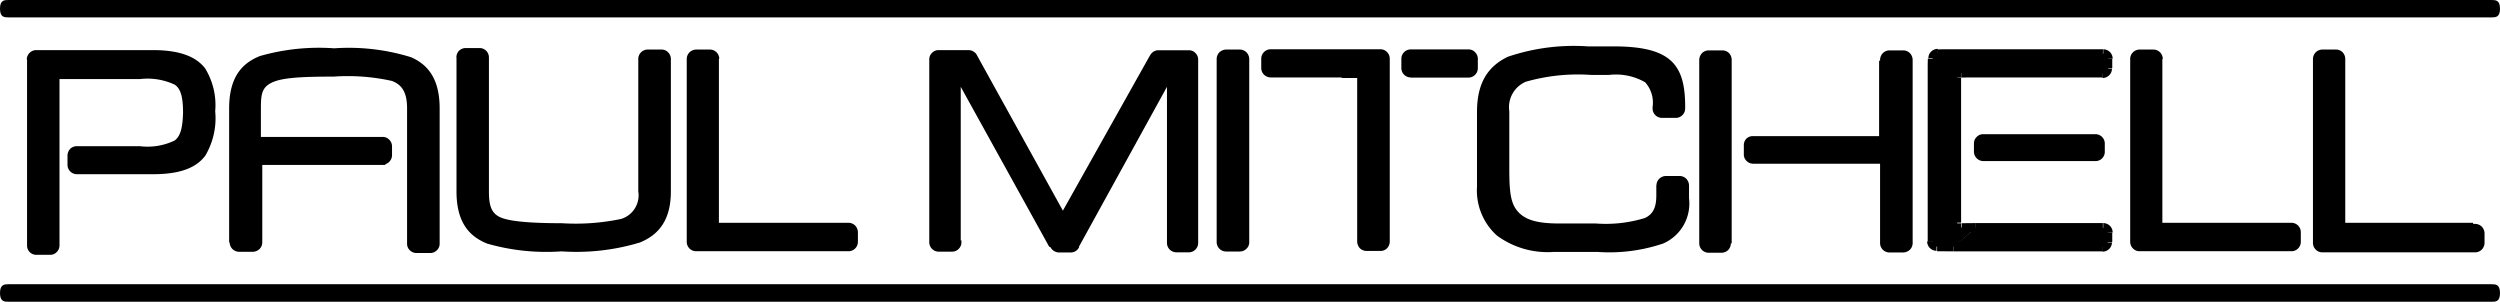 <svg id="Layer_1" data-name="Layer 1" xmlns="http://www.w3.org/2000/svg" viewBox="0 0 181.11 21.86"><defs><style>.cls-1{fill-rule:evenodd;}</style></defs><title>paul-mitchell-logo</title><g id="g3"><path id="path5" d="M.63.14H180.48c.31,0,.63,0,.63.63s-.32.63-.63.63H.63C.32,1.4,0,1.4,0,.77S.32.14.63.14Z" transform="translate(0 -0.14)"/><path id="path7" d="M.63,20.73H180.48c.31,0,.63,0,.63.64s-.32.63-.63.63H.63C.32,22,0,22,0,21.37s.32-.64.63-.64Z" transform="translate(0 -0.14)"/><path id="path9" class="cls-1" d="M2.27,4.45a.35.35,0,0,1,.35-.35h0l.08,0h8.39c3.83,0,4.18,1.83,4.18,4.24h0V8.19h0c0,2.41-.35,4.24-4.17,4.24H5.57a.36.36,0,0,1-.36-.36h0V11.4h0A.36.36,0,0,1,5.57,11h4.56c2.67,0,3.41-.33,3.45-2.77h0v0h0c-.05-2.44-.78-2.77-3.45-2.77H4.31A.35.35,0,0,0,4,5.84H4V17.92H4a.36.36,0,0,1-.36.36h-1a.36.36,0,0,1-.35-.36h0V4.45Z" transform="translate(0 -0.14)"/><path id="path11" d="M1.94,4.45a.69.69,0,0,1,.66-.68h8.49c2,0,3.16.51,3.78,1.34a5.08,5.08,0,0,1,.72,3.09h0a5.3,5.3,0,0,1-.72,3.22c-.63.84-1.75,1.34-3.78,1.34H5.57a.68.68,0,0,1-.68-.68v-.68a.72.72,0,0,1,.2-.48.67.67,0,0,1,.48-.19h4.56a4.52,4.52,0,0,0,2.52-.41c.42-.31.58-.91.61-2h0V8.27h0c0-1.11-.18-1.73-.61-2a4.63,4.63,0,0,0-2.52-.4H4.31s0,0,0,0h0s0,0,0,0V17.92a.68.68,0,0,1-.2.48h0a.64.64,0,0,1-.48.2h-1a.67.67,0,0,1-.48-.2h0a.67.67,0,0,1-.19-.48V4.45Zm.65,0V17.92a0,0,0,0,0,0,0h1a0,0,0,0,0,0,0V5.84a.68.68,0,0,1,.2-.48h0a.72.72,0,0,1,.48-.2h5.81a5,5,0,0,1,2.9.53c.62.46.85,1.23.87,2.56h0v0h0c0,1.33-.26,2.1-.88,2.56a4.94,4.94,0,0,1-2.9.53H5.55v.7s0,0,0,0h5.55c1.78,0,2.75-.41,3.25-1.09A4.61,4.61,0,0,0,15,8.32h0v0a4.8,4.8,0,0,0-.58-2.81c-.51-.68-1.47-1.08-3.27-1.08H2.62a0,0,0,0,0,0,0Z" transform="translate(0 -0.14)"/><path id="path13" class="cls-1" d="M120.33,13.56a.35.35,0,0,1,.35-.35h1a.35.35,0,0,1,.35.35h0v.94h0c0,3.21-2.35,3.57-6.31,3.57h-3.16c-3.62,0-5.21-1.61-5.21-4.41h0V8.25h0c0-3.95,2.91-4.4,7.71-4.4h1.85c4.14,0,4.86,1.27,4.86,4h0V8h0a.36.36,0,0,1-.35.36h-1a.36.36,0,0,1-.36-.36h0v0h0c0-1.95-.58-2.68-3.48-2.68h-1.26c-4.65,0-6.28.39-6.28,2.95h0V12h0c0,3.19.18,4.63,3.93,4.63h2.66c3.59,0,4.7-.36,4.7-2.35h0v-.76Z" transform="translate(0 -0.14)"/><path id="path15" d="M120,13.57h0a.69.69,0,0,1,.68-.68h1a.68.68,0,0,1,.48.2.72.72,0,0,1,.2.48h0v.93a3.16,3.16,0,0,1-1.87,3.28,12.18,12.18,0,0,1-4.77.61h-3.16a6.2,6.2,0,0,1-4.11-1.18A4.39,4.39,0,0,1,107,13.66V8.25c0-2.12.8-3.31,2.24-4a14.88,14.88,0,0,1,5.79-.75h1.85c2.16,0,3.44.35,4.2,1.07s1,1.82,1,3.29V8a.68.68,0,0,1-.68.68h-1a.68.68,0,0,1-.68-.68V7.9a2.21,2.21,0,0,0-.54-1.8,4.23,4.23,0,0,0-2.62-.53h-1.26a13.75,13.75,0,0,0-4.76.49,2,2,0,0,0-1.2,2.14V12c0,1.54,0,2.65.51,3.33s1.35,1,3.1,1h2.66a9.6,9.6,0,0,0,3.56-.4c.59-.28.82-.77.82-1.63v-.75Z" transform="translate(0 -0.14)"/><path id="path17" class="cls-1" d="M33.39,4.29a.35.35,0,0,1,.35-.35h1a.36.36,0,0,1,.36.35h0V14h0c0,2.27.77,2.63,5.59,2.63,4,0,5.9,0,5.9-2.63h0V4.4h0A.36.36,0,0,1,46.92,4h1a.36.36,0,0,1,.35.36h0V14h0c0,3.75-2.92,4-7.59,4-4.32,0-7.29-.08-7.29-4h0V4.41l0-.12Z" transform="translate(0 -0.14)"/><path id="path19" d="M33.06,4.28a.72.72,0,0,1,.2-.47.71.71,0,0,1,.48-.19h1a.68.68,0,0,1,.68.68h0V14c0,1,.16,1.57.8,1.87s2.11.44,4.47.44A16,16,0,0,0,45,16a1.79,1.79,0,0,0,1.24-2V4.4h0a.67.67,0,0,1,.2-.47h0a.67.67,0,0,1,.48-.2h1a.64.64,0,0,1,.48.2h0a.68.68,0,0,1,.2.48V14c0,2-.8,3.12-2.25,3.71a15.89,15.89,0,0,1-5.67.64,15.53,15.53,0,0,1-5.38-.56c-1.41-.56-2.23-1.66-2.23-3.79V4.28Zm.65,0V14c0,1.81.66,2.73,1.82,3.2a15.58,15.58,0,0,0,5.14.5,15.68,15.68,0,0,0,5.43-.58A3,3,0,0,0,47.93,14V4.4a0,0,0,0,0,0,0h-1a0,0,0,0,0,0,0h0V14a2.36,2.36,0,0,1-1.67,2.6,16.39,16.39,0,0,1-4.55.35c-2.46,0-3.89-.1-4.74-.49S34.75,15.31,34.75,14V4.29a0,0,0,0,0,0,0h-1v0Z" transform="translate(0 -0.14)"/><path id="path21" class="cls-1" d="M102.2,5.42a.35.35,0,0,1-.35-.35h0V4.4h0A.36.36,0,0,1,102.2,4h4.18a.36.36,0,0,1,.36.36h0v.68h0a.36.36,0,0,1-.36.36H102.2Z" transform="translate(0 -0.14)"/><path id="path23" d="M102.19,5.75a.68.68,0,0,1-.67-.68V4.4a.68.68,0,0,1,.66-.68h4.2a.64.64,0,0,1,.48.2.68.68,0,0,1,.2.48v.68a.68.68,0,0,1-.2.48h0a.68.68,0,0,1-.48.2h-4.19Zm0-.65h4.21V4.36h-4.2s0,0,0,0v.69Z" transform="translate(0 -0.14)"/><path id="path25" class="cls-1" d="M97.2,5.43H92.05a.36.36,0,0,1-.35-.36h0V4.39h0A.36.36,0,0,1,92.05,4H100a.36.36,0,0,1,.35.36h0V17.65h0A.36.36,0,0,1,100,18H99a.36.36,0,0,1-.35-.36h0V5.79h0a.36.36,0,0,0-.35-.36h-1Z" transform="translate(0 -0.14)"/><path id="path27" d="M97.2,5.75H92.05a.72.72,0,0,1-.48-.2.68.68,0,0,1-.2-.48V4.39a.68.68,0,0,1,.2-.48h0a.67.67,0,0,1,.48-.2H100a.64.64,0,0,1,.48.2.68.68,0,0,1,.2.48V17.65h0a.72.72,0,0,1-.2.48.67.67,0,0,1-.48.19H99a.71.71,0,0,1-.48-.19.75.75,0,0,1-.2-.48V6.1h0V5.79a0,0,0,0,0,0,0H97.2Zm0-.64h1a.67.67,0,0,1,.48.2.48.48,0,0,1,.12.16h.08V17.65a0,0,0,0,0,0,0h1a0,0,0,0,0,0,0V4.39a0,0,0,0,0,0,0H92.05s0,0,0,0h0v.71s0,0,0,0H97.2Z" transform="translate(0 -0.14)"/><path id="path29" class="cls-1" d="M16.92,17.71a.36.36,0,0,0,.36.36h1a.36.36,0,0,0,.36-.36h0V12.37l0-.19h0a.36.36,0,0,1,.36-.35h8.8a.34.34,0,0,0,.35-.36h0v-.64h0a.35.35,0,0,0-.35-.36H19a.35.35,0,0,1-.35-.36h0l0-.21V8h0c0-2.28.76-2.63,5.59-2.63,4,0,5.64,0,5.64,2.63h0v9.57l0,.22h0a.36.36,0,0,0,.36.36h1a.36.36,0,0,0,.36-.36h0V8h0c0-3.75-2.67-4-7.34-4C19.87,4,16.9,4,16.9,8h0v9.57l0,.15Z" transform="translate(0 -0.14)"/><path id="path31" d="M18.28,17.71Zm-1.68,0,0-.12V8c0-2.14.82-3.24,2.23-3.8a15.5,15.5,0,0,1,5.38-.56,15.21,15.21,0,0,1,5.55.64C31.12,4.86,31.85,6,31.85,8v9.79a.64.64,0,0,1-.2.48.68.68,0,0,1-.48.2h-1a.68.68,0,0,1-.48-.2h0a.64.64,0,0,1-.2-.48v0l0-.22V8c0-1.15-.35-1.72-1.11-2a14.76,14.76,0,0,0-4.21-.31c-2.37,0-3.73.08-4.47.43s-.8.88-.8,1.88V9.86l0,.2v0s0,0,0,0h8.82a.64.64,0,0,1,.48.2h0a.68.68,0,0,1,.2.48h0v.64h0a.68.68,0,0,1-.2.48.62.62,0,0,1-.28.17l0,.06-.21,0H19v.06l0,.16V17.7h0a.68.68,0,0,1-.2.48h0a.72.72,0,0,1-.48.2h-1a.68.68,0,0,1-.48-.2h0a.67.67,0,0,1-.2-.47Z" transform="translate(0 -0.14)"/><path id="path33" class="cls-1" d="M69.27,17.55V5.28h0l7,12.49.06.1h0a.37.37,0,0,0,.33.21h.85a.37.37,0,0,0,.33-.21h0l0-.07L84.83,5.28h0V17.72h0a.36.36,0,0,0,.35.36h.9a.36.36,0,0,0,.36-.36h0V4.45h0a.36.36,0,0,0-.36-.36H83.94a.38.38,0,0,0-.31.17h0l-.1.16L77,16.06,70.61,4.48l-.13-.24h0a.34.34,0,0,0-.29-.16H68a.36.36,0,0,0-.35.36h0V17.72h0a.36.36,0,0,0,.36.36h.89a.36.36,0,0,0,.36-.36h0v-.17Z" transform="translate(0 -0.14)"/><path id="path35" d="M69,17.54V5h.56l.1.17L76.55,17.6l.06.09,0,0h0s0,0,0,0h.87s0,0,0,0l0-.05,0-.06v0L84.55,5.12,84.64,5h.56V17.73h0v0h.94a0,0,0,0,0,0,0V4.46h0v0H83.91l-.11.16L77.32,16.22l-.28.5-.28-.5L70.33,4.63h0l-.11-.21H68v13.3h0a0,0,0,0,0,0,0h.94s0,0,0,0h0v-.17Zm.65,0v.17a.65.65,0,0,1-.2.46h0a.64.64,0,0,1-.48.2H68a.67.67,0,0,1-.48-.2h0a.68.68,0,0,1-.2-.48h0V4.45a.64.64,0,0,1,.2-.48h0a.64.64,0,0,1,.48-.2h2.17a.65.65,0,0,1,.31.08.72.72,0,0,1,.25.21l0,0,.13.24h0L77,15.4,83.25,4.26h0l.1-.17h0a.79.79,0,0,1,.25-.23.72.72,0,0,1,.32-.08h2.2a.64.64,0,0,1,.48.2.66.66,0,0,1,.2.47h0v13.3h0a.68.68,0,0,1-.68.67h-.9a.7.7,0,0,1-.48-.2h0a.68.68,0,0,1-.2-.48h0V6.43L78.17,18v0l0,.06a.71.71,0,0,1-.23.26.67.67,0,0,1-.37.11h-.85a.7.7,0,0,1-.61-.37L76,18v0L69.6,6.43V17.57Z" transform="translate(0 -0.14)"/><path id="path37" class="cls-1" d="M90.18,17.69a.35.35,0,0,1-.35.35h-1a.35.35,0,0,1-.36-.35h0V4.41h0a.35.35,0,0,1,.35-.35h1a.36.36,0,0,1,.36.35h0V17.69Z" transform="translate(0 -0.14)"/><path id="path39" d="M90.5,17.68h0a.64.64,0,0,1-.2.48.68.68,0,0,1-.48.2h-1a.68.68,0,0,1-.48-.2.7.7,0,0,1-.2-.46l0-.1V4.41h0a.68.68,0,0,1,.2-.48h0a.72.72,0,0,1,.48-.2h1a.7.7,0,0,1,.48.2h0a.72.72,0,0,1,.2.47h0V17.68Z" transform="translate(0 -0.14)"/><path id="path41" class="cls-1" d="M179.17,16.65h-9.23a.36.36,0,0,1-.36-.36h0V4.41h0a.35.35,0,0,0-.35-.35h-1a.35.35,0,0,0-.35.35h0V17.69h0a.36.36,0,0,0,.36.36H179.3a.36.36,0,0,0,.36-.35h0V17h0a.36.36,0,0,0-.36-.35h-.13Z" transform="translate(0 -0.14)"/><path id="path43" d="M179.17,17h-9.23a.68.68,0,0,1-.68-.68h0V4.42h0v0h-1s0,0,0,0V17.69a0,0,0,0,0,0,0H179.3s0,0,0,0,0,0,0,0V17a0,0,0,0,0,0,0h-.15Zm0-.64h.14a.68.68,0,0,1,.48.2.72.72,0,0,1,.2.48v.7a.7.7,0,0,1-.2.48.68.68,0,0,1-.48.2H168.24a.68.68,0,0,1-.68-.68V4.41a.7.7,0,0,1,.2-.48h0a.68.68,0,0,1,.48-.2h1a.67.67,0,0,1,.47.2h0a.71.71,0,0,1,.19.48h0V16.28h0a0,0,0,0,0,0,0h9.25Z" transform="translate(0 -0.14)"/><path id="path45" class="cls-1" d="M156.29,4.41a.36.36,0,0,0-.36-.35h-1a.36.36,0,0,0-.36.35h0V17.69h0a.36.36,0,0,0,.35.36H166a.36.36,0,0,0,.36-.35h0V17h0a.36.36,0,0,0-.36-.35h-9.36a.36.36,0,0,1-.36-.36h0V4.41Z" transform="translate(0 -0.14)"/><path id="path47" d="M156,4.42h0a0,0,0,0,0,0,0h-1v13.3a0,0,0,0,0,0,0H166a0,0,0,0,0,0,0V17s0,0,0,0h-9.39a.64.64,0,0,1-.48-.2.68.68,0,0,1-.2-.48h0V4.42Zm.65,0h0V16.28h0a0,0,0,0,0,0,0H166a.68.68,0,0,1,.68.68v.7a.68.68,0,0,1-.68.68H155a.66.66,0,0,1-.48-.2.68.68,0,0,1-.2-.48V4.41a.66.66,0,0,1,.2-.48h0a.68.68,0,0,1,.48-.2h1a.68.68,0,0,1,.68.68Z" transform="translate(0 -0.14)"/><path id="path49" class="cls-1" d="M136.48,4.54V9.91h0a.36.36,0,0,1-.35.36H127a.36.36,0,0,0-.36.36h0v.68h0a.36.36,0,0,0,.36.36h9.12a.36.36,0,0,1,.36.35h0v5.72h0a.35.35,0,0,0,.35.35h1a.35.35,0,0,0,.35-.35h0V4.46h0a.36.36,0,0,0-.36-.35h-1a.35.35,0,0,0-.35.35h0v.08Z" transform="translate(0 -0.14)"/><path id="path51" d="M127,10.63Zm0,0Zm9.2-6.09V4.47h0a.72.72,0,0,1,.2-.48.68.68,0,0,1,.48-.2h1a.68.68,0,0,1,.48.2.72.72,0,0,1,.2.48V17.75h0a.68.68,0,0,1-.2.48.72.72,0,0,1-.48.2h-1a.68.68,0,0,1-.68-.68h0V12s0,0,0,0H127a.67.67,0,0,1-.47-.2.64.64,0,0,1-.2-.48h0v-.67h0a.67.67,0,0,1,.2-.48h0A.68.68,0,0,1,127,10h9.13a0,0,0,0,0,0,0V4.54Z" transform="translate(0 -0.14)"/><path id="path53" class="cls-1" d="M125.07,17.75a.35.35,0,0,1-.35.35h-1a.35.35,0,0,1-.35-.35h0l0-.13V4.47h0a.35.35,0,0,1,.35-.36h1a.36.36,0,0,1,.35.36h0V17.75Z" transform="translate(0 -0.14)"/><path id="path55" d="M125.39,17.77v0a.71.71,0,0,1-.19.48.72.72,0,0,1-.48.2h-.94a.68.68,0,0,1-.48-.2.7.7,0,0,1-.2-.46V4.47h0a.75.75,0,0,1,.2-.48.68.68,0,0,1,.48-.2h1a.7.7,0,0,1,.48.2.71.71,0,0,1,.19.48h0V17.77Zm-.64,0V4.48h0v0h-1s0,0,0,0h0v13.3h1a0,0,0,0,0,0,0Z" transform="translate(0 -0.14)"/><path id="path57" class="cls-1" d="M51.76,4.41a.36.36,0,0,0-.36-.35h-1a.35.35,0,0,0-.35.35h0V17.69h0a.35.35,0,0,0,.35.36H61.49a.36.36,0,0,0,.36-.36h0V17h0a.36.36,0,0,0-.36-.35H52.13a.36.36,0,0,1-.36-.36h0V4.41Z" transform="translate(0 -0.14)"/><path id="path59" d="M51.44,4.46v0s0,0,0,0h-1s0,0,0,0V17.69s0,0,0,0H61.5a0,0,0,0,0,0,0V17a0,0,0,0,0,0,0H52.13a.68.68,0,0,1-.68-.68h0V4.46Zm.64-.07V16.28h0v0h9.39a.68.68,0,0,1,.48.2.72.72,0,0,1,.2.48v.7a.68.68,0,0,1-.68.68H50.43a.68.68,0,0,1-.68-.68V4.41a.7.7,0,0,1,.2-.48h0a.72.72,0,0,1,.48-.2h1a.68.68,0,0,1,.48.2h0a.7.7,0,0,1,.2.46Z" transform="translate(0 -0.14)"/><path id="path61" class="cls-1" d="M143.69,10.18a.36.36,0,0,0-.36.36h0v.59h0a.36.36,0,0,0,.36.35h8.12a.36.36,0,0,0,.36-.36h0v-.59h0a.36.36,0,0,0-.36-.35h-8.12Z" transform="translate(0 -0.14)"/><path id="path63" d="M143.68,10.5h0v.62a0,0,0,0,0,0,0h8.13a0,0,0,0,0,0,0v-.59s0,0,0,0h-8.13Zm0-.64h8.12a.68.68,0,0,1,.68.68v.59a.67.67,0,0,1-.68.68h-8.13a.69.69,0,0,1-.67-.68v-.59a.64.64,0,0,1,.2-.48h0a.64.64,0,0,1,.48-.2Z" transform="translate(0 -0.14)"/><path id="path65" class="cls-1" d="M141.53,18h10.81a.35.35,0,0,0,.35-.35h0V17h0a.36.36,0,0,0-.35-.36h-9.2L141.53,18Z" transform="translate(0 -0.14)"/><polygon id="polygon67" points="141.53 17.56 152.24 17.56 152.34 17.56 152.34 18.21 152.24 18.21 141.53 18.21 141.53 17.56"/><path id="path69" d="M152.34,17.7a0,0,0,0,0,0,0H153a.68.68,0,0,1-.68.67V17.7Z" transform="translate(0 -0.14)"/><polygon id="polygon71" points="152.37 17.53 152.37 16.84 153.02 16.84 153.02 17.53 152.37 17.53"/><path id="path73" d="M152.37,17s0,0,0,0,0,0,0,0V16.3a.7.7,0,0,1,.48.2.68.68,0,0,1,.2.48Z" transform="translate(0 -0.14)"/><polygon id="polygon75" points="152.34 16.81 152.24 16.81 143.14 16.81 143.14 16.16 152.24 16.16 152.34 16.16 152.34 16.81"/><path id="path77" class="cls-1" d="M143.14,16.62h-1a.36.36,0,0,1-.36-.36h0V5.79h0a.36.36,0,0,1,.36-.36h10.23a.36.36,0,0,0,.36-.35h0V4.39h0a.36.36,0,0,0-.36-.36h-12a.36.36,0,0,0-.36.36h0V17.66h0a.35.35,0,0,0,.36.35h1.2l1.61-1.4Z" transform="translate(0 -0.14)"/><polygon id="polygon79" points="143.14 16.81 142.11 16.81 142.11 16.17 143.14 16.16 143.14 16.81"/><path id="path81" d="M142.11,17a.68.68,0,0,1-.68-.68h.64s0,0,0,0V17Z" transform="translate(0 -0.14)"/><polygon id="polygon83" points="141.43 16.13 141.43 15.64 141.43 6.05 141.43 5.65 142.07 5.65 142.07 6.05 142.07 15.64 142.07 16.13 141.43 16.13"/><path id="path85" d="M141.43,5.79a.64.64,0,0,1,.2-.48.68.68,0,0,1,.48-.2v.65h0v0Z" transform="translate(0 -0.14)"/><polygon id="polygon87" points="142.1 4.97 142.65 4.97 152.25 4.97 152.35 4.97 152.33 5.62 152.23 5.61 142.65 5.61 142.11 5.62 142.1 4.97"/><path id="path89" d="M152.34,5.11s0,0,0,0H153a.68.68,0,0,1-.68.68V5.11Z" transform="translate(0 -0.14)"/><polygon id="polygon91" points="152.37 4.94 152.37 4.25 153.02 4.25 153.02 4.94 152.37 4.94"/><path id="path93" d="M152.37,4.39a0,0,0,0,0,0,0h0V3.71a.7.7,0,0,1,.48.2.68.68,0,0,1,.2.48Z" transform="translate(0 -0.14)"/><polygon id="polygon95" points="152.33 4.22 152.23 4.21 140.76 4.21 140.34 4.22 140.34 3.58 140.75 3.57 152.25 3.57 152.35 3.57 152.33 4.22"/><path id="path97" d="M140.34,4.36h0v0h-.64a.64.64,0,0,1,.2-.48h0a.68.68,0,0,1,.48-.2v.65Z" transform="translate(0 -0.14)"/><polygon id="polygon99" points="140.31 4.26 140.3 4.68 140.3 16.88 140.29 17.52 139.65 17.52 139.65 16.88 139.65 4.67 139.66 4.25 140.31 4.26"/><path id="path101" d="M140.29,17.66a0,0,0,0,0,0,0h0v.65a.68.68,0,0,1-.48-.2h0a.68.68,0,0,1-.2-.48Z" transform="translate(0 -0.14)"/><polygon id="polygon103" points="140.33 17.56 141.53 17.56 141.53 18.21 140.33 18.2 140.33 17.56"/></g></svg>